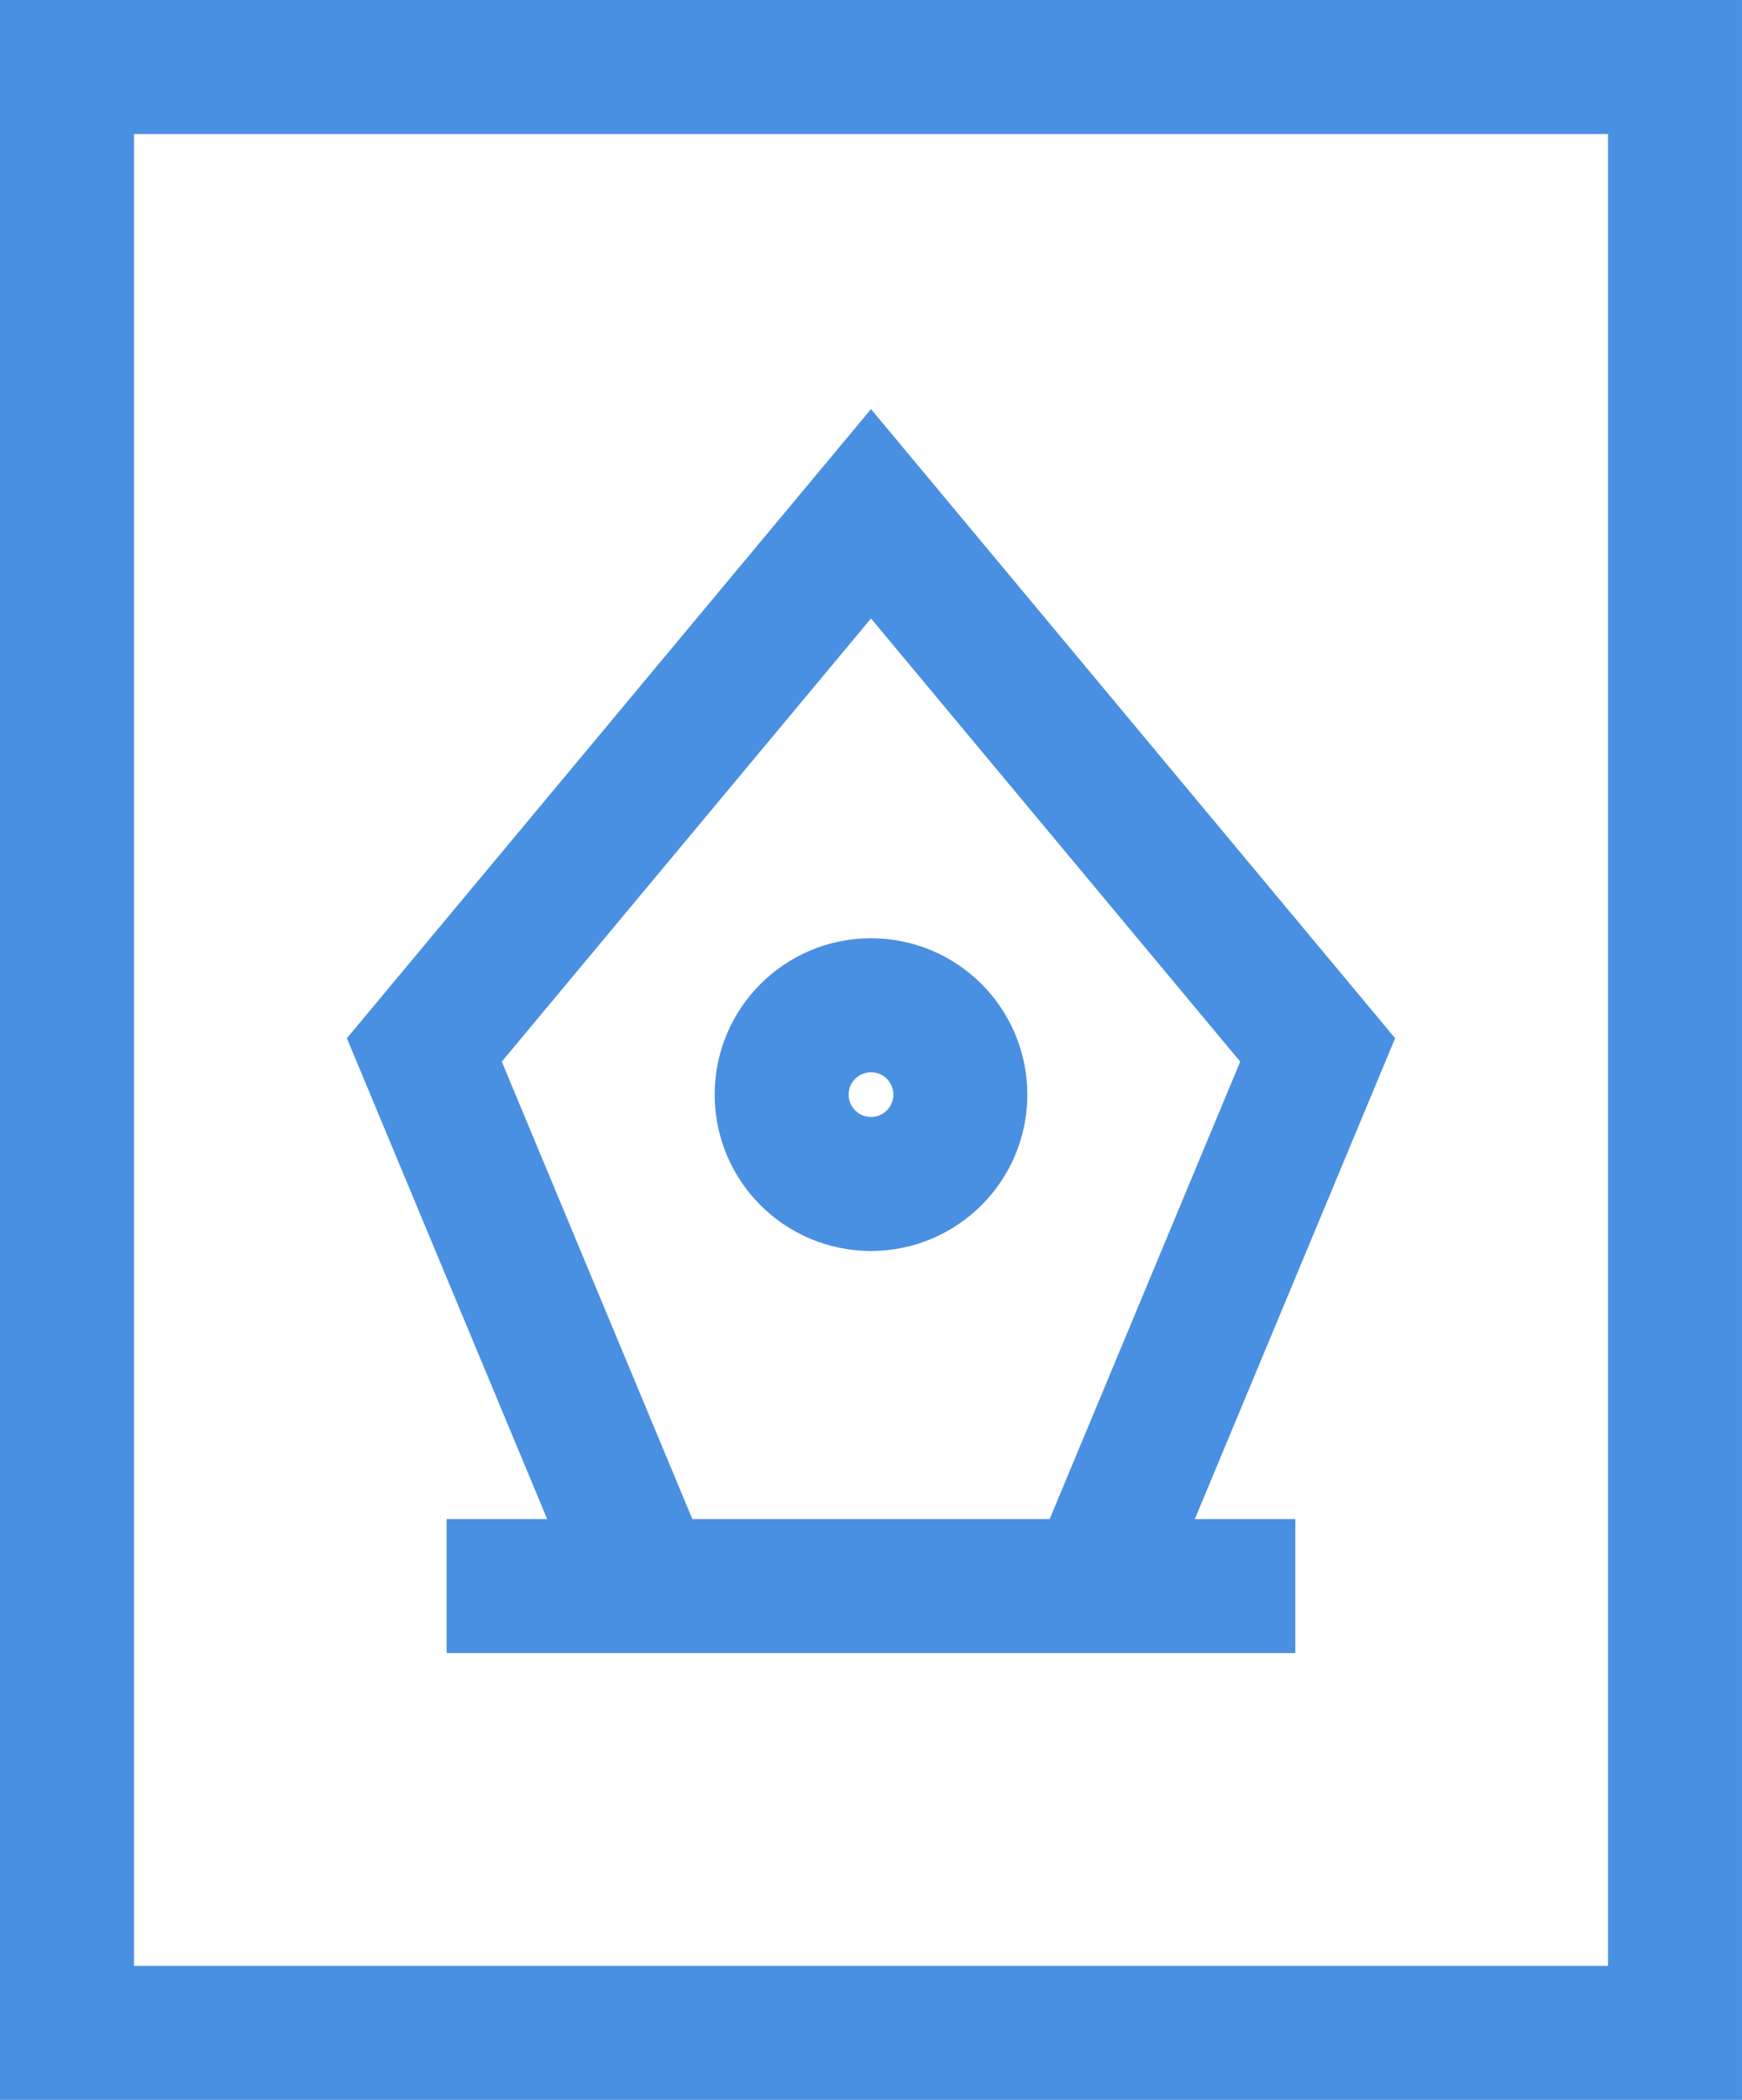 <svg width="39" height="47" viewBox="0 0 39 47" xmlns="http://www.w3.org/2000/svg"><title>vector-2</title><g transform="translate(1 1)" stroke="#4A90E2" stroke-width="3" fill="none" fill-rule="evenodd"><path stroke-linecap="square" d="M.5.5h36v44H.5z"/><circle stroke-linecap="square" cx="18.5" cy="23.5" r="2"/><path d="M13.5 34.5l-5-12 10-12 10 12-5 12"/><path d="M10.5 34.5h16" stroke-linecap="square"/></g></svg>